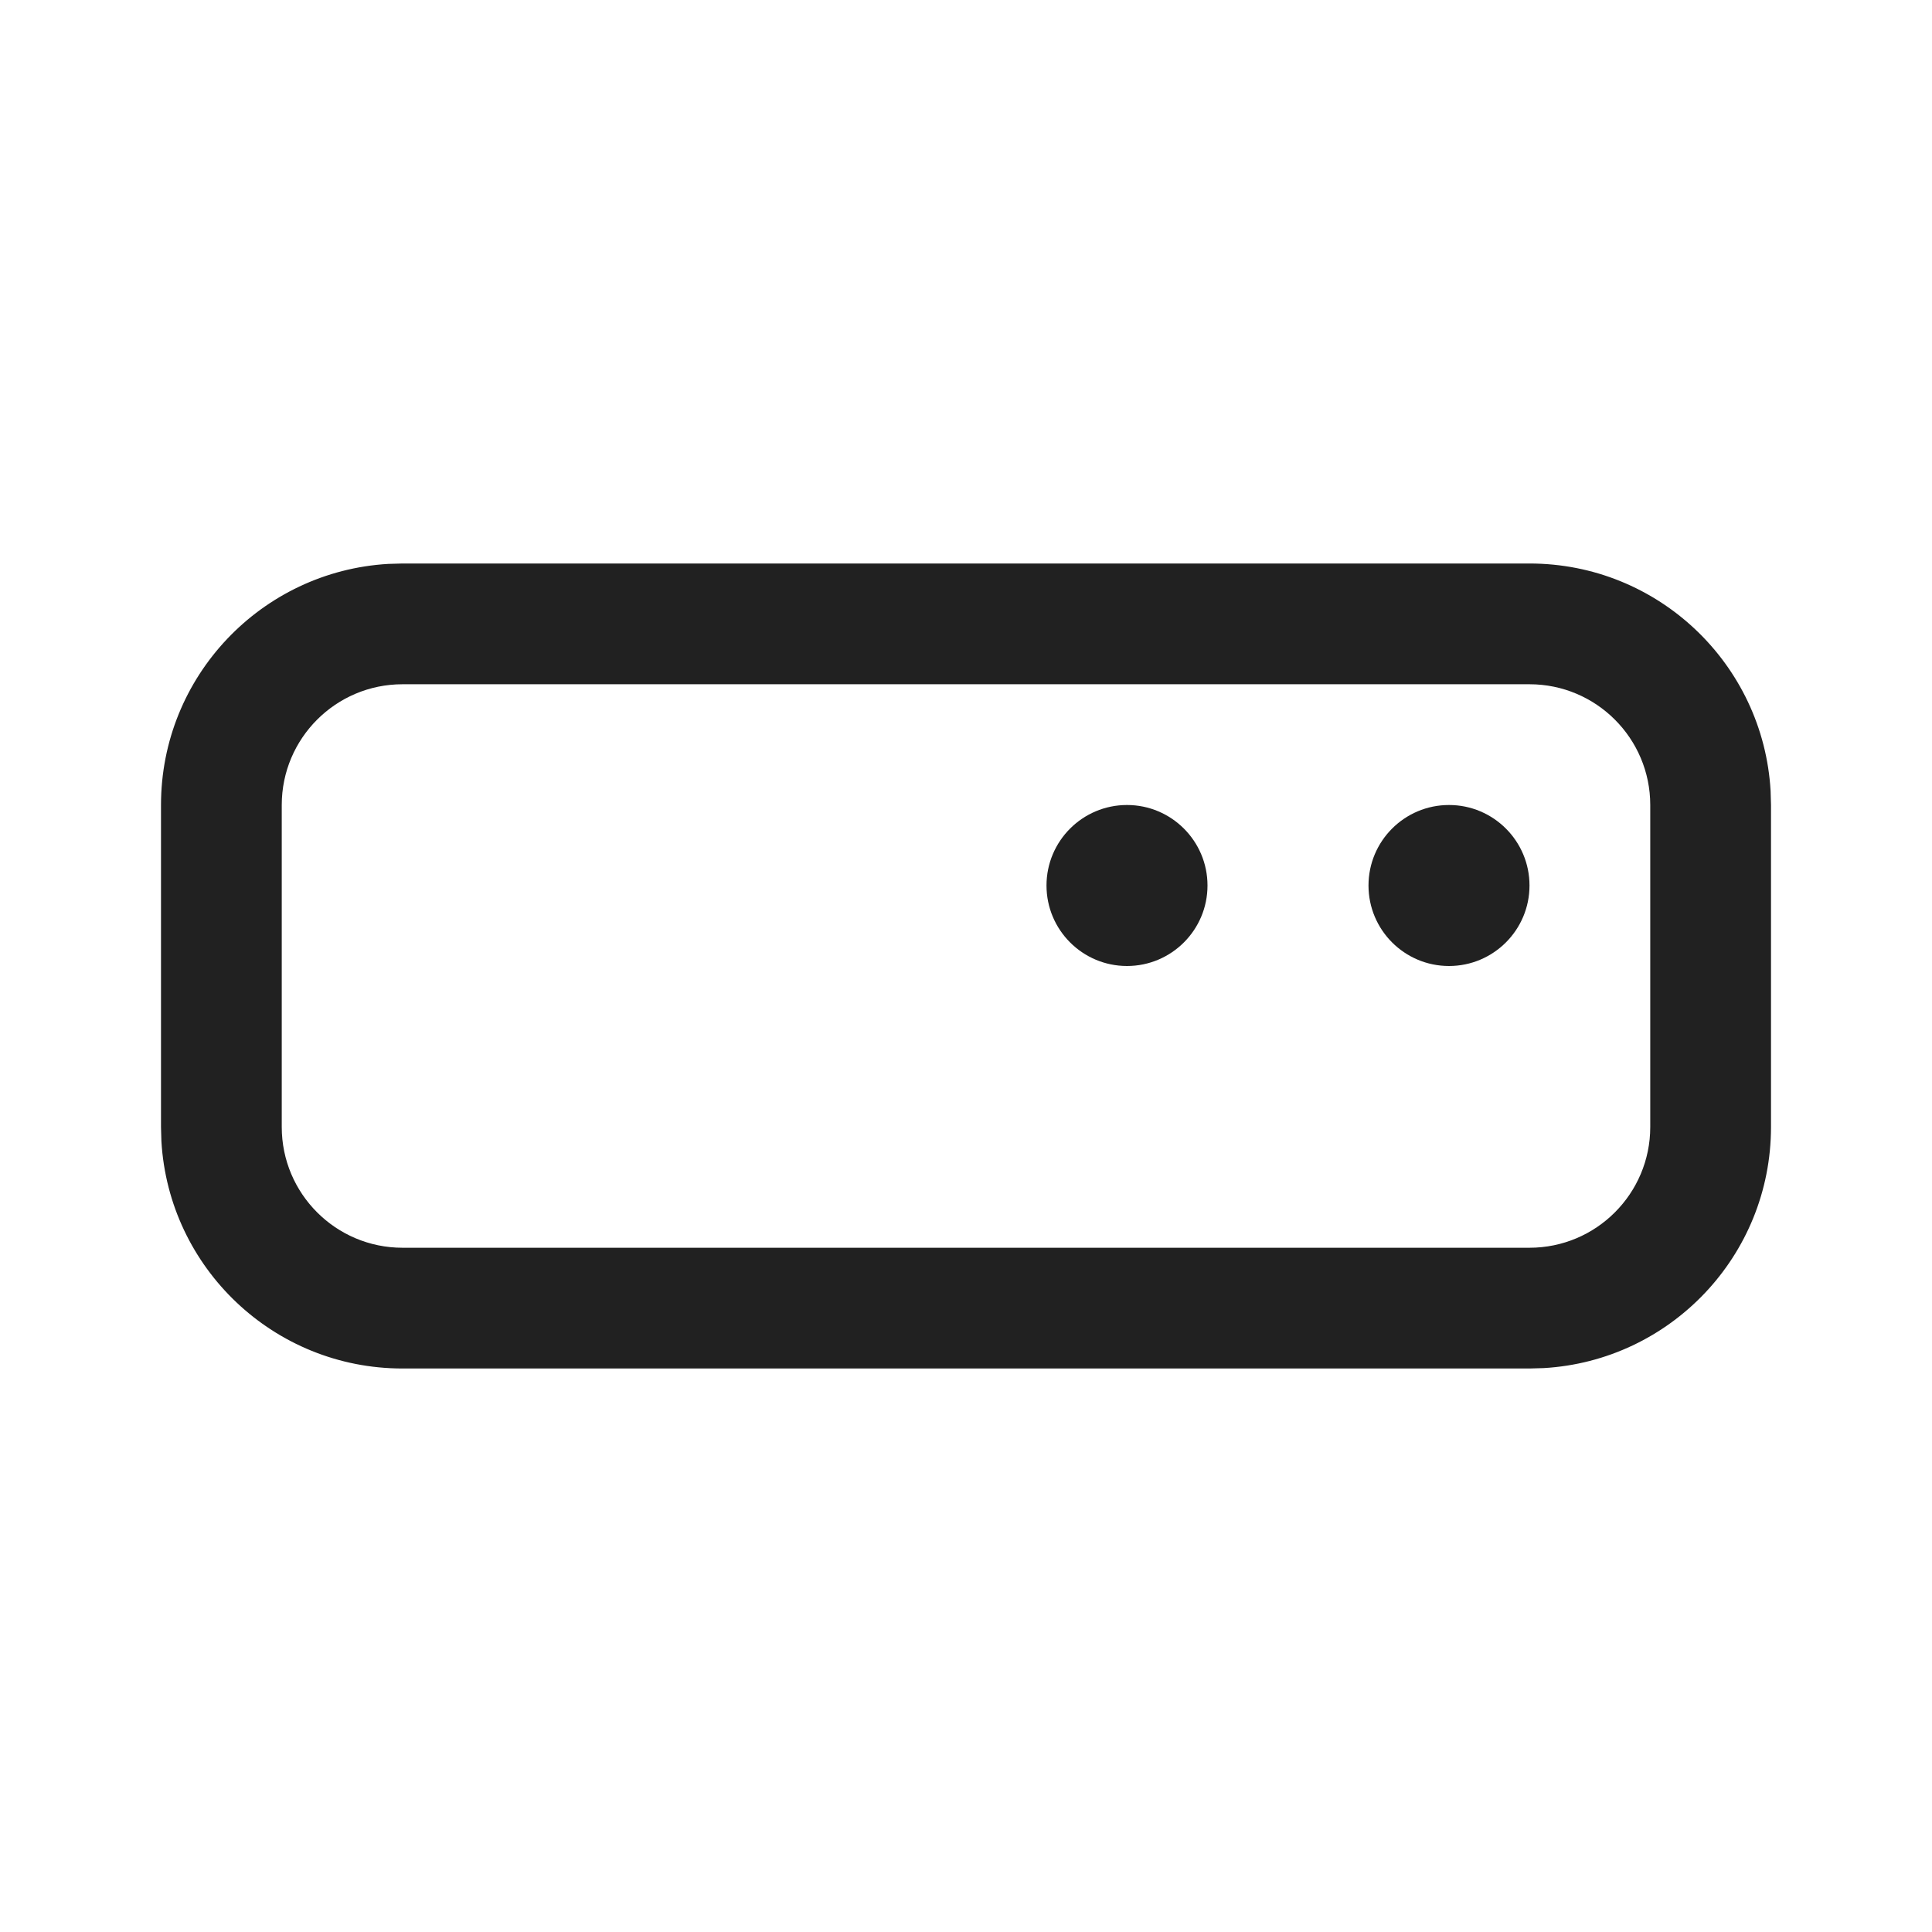 <?xml version="1.0" encoding="UTF-8"?>
<svg width="800px" height="800px" viewBox="0 0 24 24" version="1.1" xmlns="http://www.w3.org/2000/svg" xmlns:xlink="http://www.w3.org/1999/xlink">
    <!-- Скачано с сайта svg4.ru / Downloaded from svg4.ru -->
    <title>ic_fluent_storage_24_regular</title>
    <desc>Created with Sketch.</desc>
    <g id="🔍-Product-Icons" stroke="none" stroke-width="1" fill="none" fill-rule="evenodd">
        <g id="ic_fluent_storage_24_regular" fill="#212121" fill-rule="nonzero">
            <path d="M5,7 L19,7 C20.598,7 21.904,8.249 21.995,9.824 L22,10 L22,14 C22,15.598 20.751,16.904 19.176,16.995 L19,17 L5,17 C3.402,17 2.096,15.751 2.005,14.176 L2,14 L2,10 C2,8.402 3.249,7.096 4.824,7.005 L5,7 L19,7 L5,7 Z M19,8.5 L5,8.5 C4.172,8.5 3.5,9.172 3.5,10 L3.5,14 C3.5,14.828 4.172,15.5 5,15.5 L19,15.5 C19.828,15.5 20.5,14.828 20.5,14 L20.5,10 C20.5,9.172 19.828,8.5 19,8.5 Z M18,10 C18.552,10 19,10.448 19,11 C19,11.552 18.552,12 18,12 C17.448,12 17,11.552 17,11 C17,10.448 17.448,10 18,10 Z M14,10 C14.552,10 15,10.448 15,11 C15,11.552 14.552,12 14,12 C13.448,12 13,11.552 13,11 C13,10.448 13.448,10 14,10 Z" id="🎨-Color">
</path>
        </g>
    </g>
</svg>